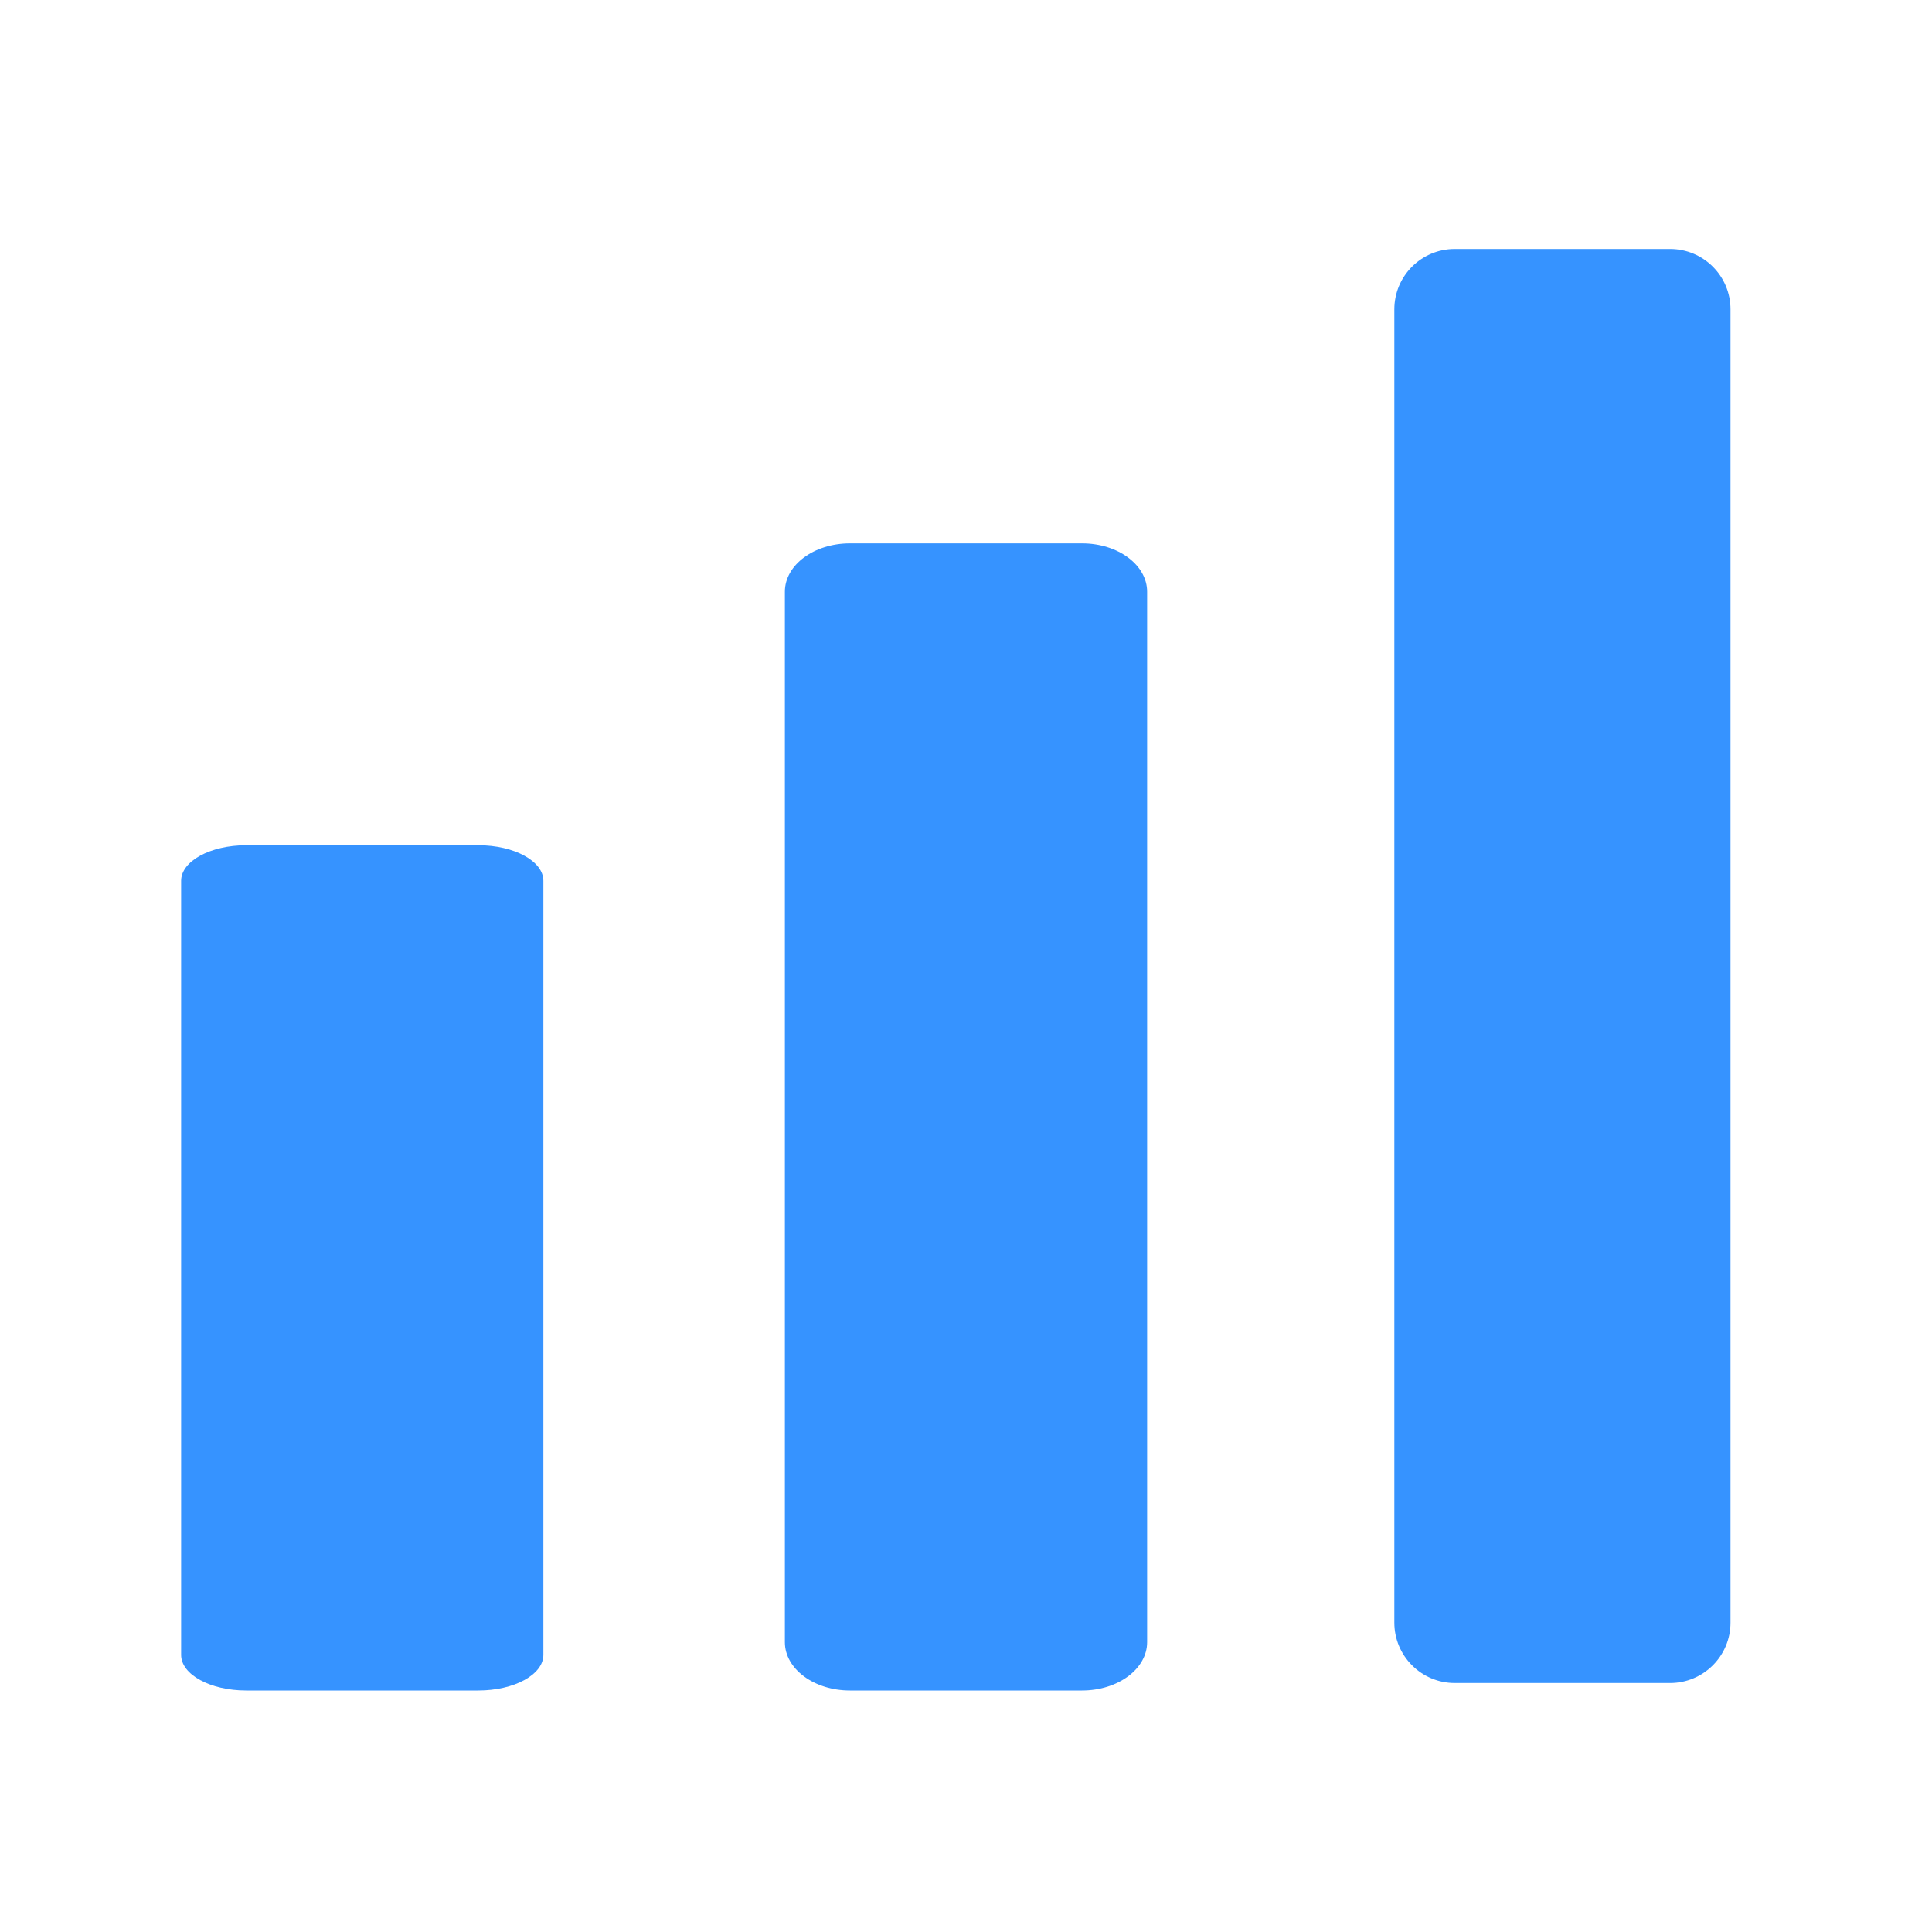 <?xml version="1.0" encoding="UTF-8"?> <svg xmlns="http://www.w3.org/2000/svg" width="24" height="24" viewBox="0 0 24 24" fill="none"> <path fill-rule="evenodd" clip-rule="evenodd" d="M3.058 21C2.612 21 2.25 20.802 2.25 20.558V10.942C2.25 10.698 2.612 10.5 3.058 10.5H5.942C6.388 10.5 6.75 10.698 6.75 10.942V20.558C6.75 20.802 6.388 21 5.942 21H3.058Z" fill="#3693FF"></path> <path fill-rule="evenodd" clip-rule="evenodd" d="M10.558 21C10.112 21 9.75 20.731 9.75 20.4V7.35C9.75 7.019 10.112 6.75 10.558 6.75H13.442C13.888 6.75 14.25 7.019 14.25 7.35V20.4C14.25 20.731 13.888 21 13.442 21H10.558Z" fill="#3693FF"></path> <path fill-rule="evenodd" clip-rule="evenodd" d="M18.071 20.907C17.657 20.907 17.321 20.571 17.321 20.157V3.843C17.321 3.428 17.657 3.093 18.071 3.093H20.747C21.161 3.093 21.497 3.428 21.497 3.843V20.157C21.497 20.571 21.161 20.907 20.747 20.907H18.071Z" fill="#3693FF"></path> </svg> 